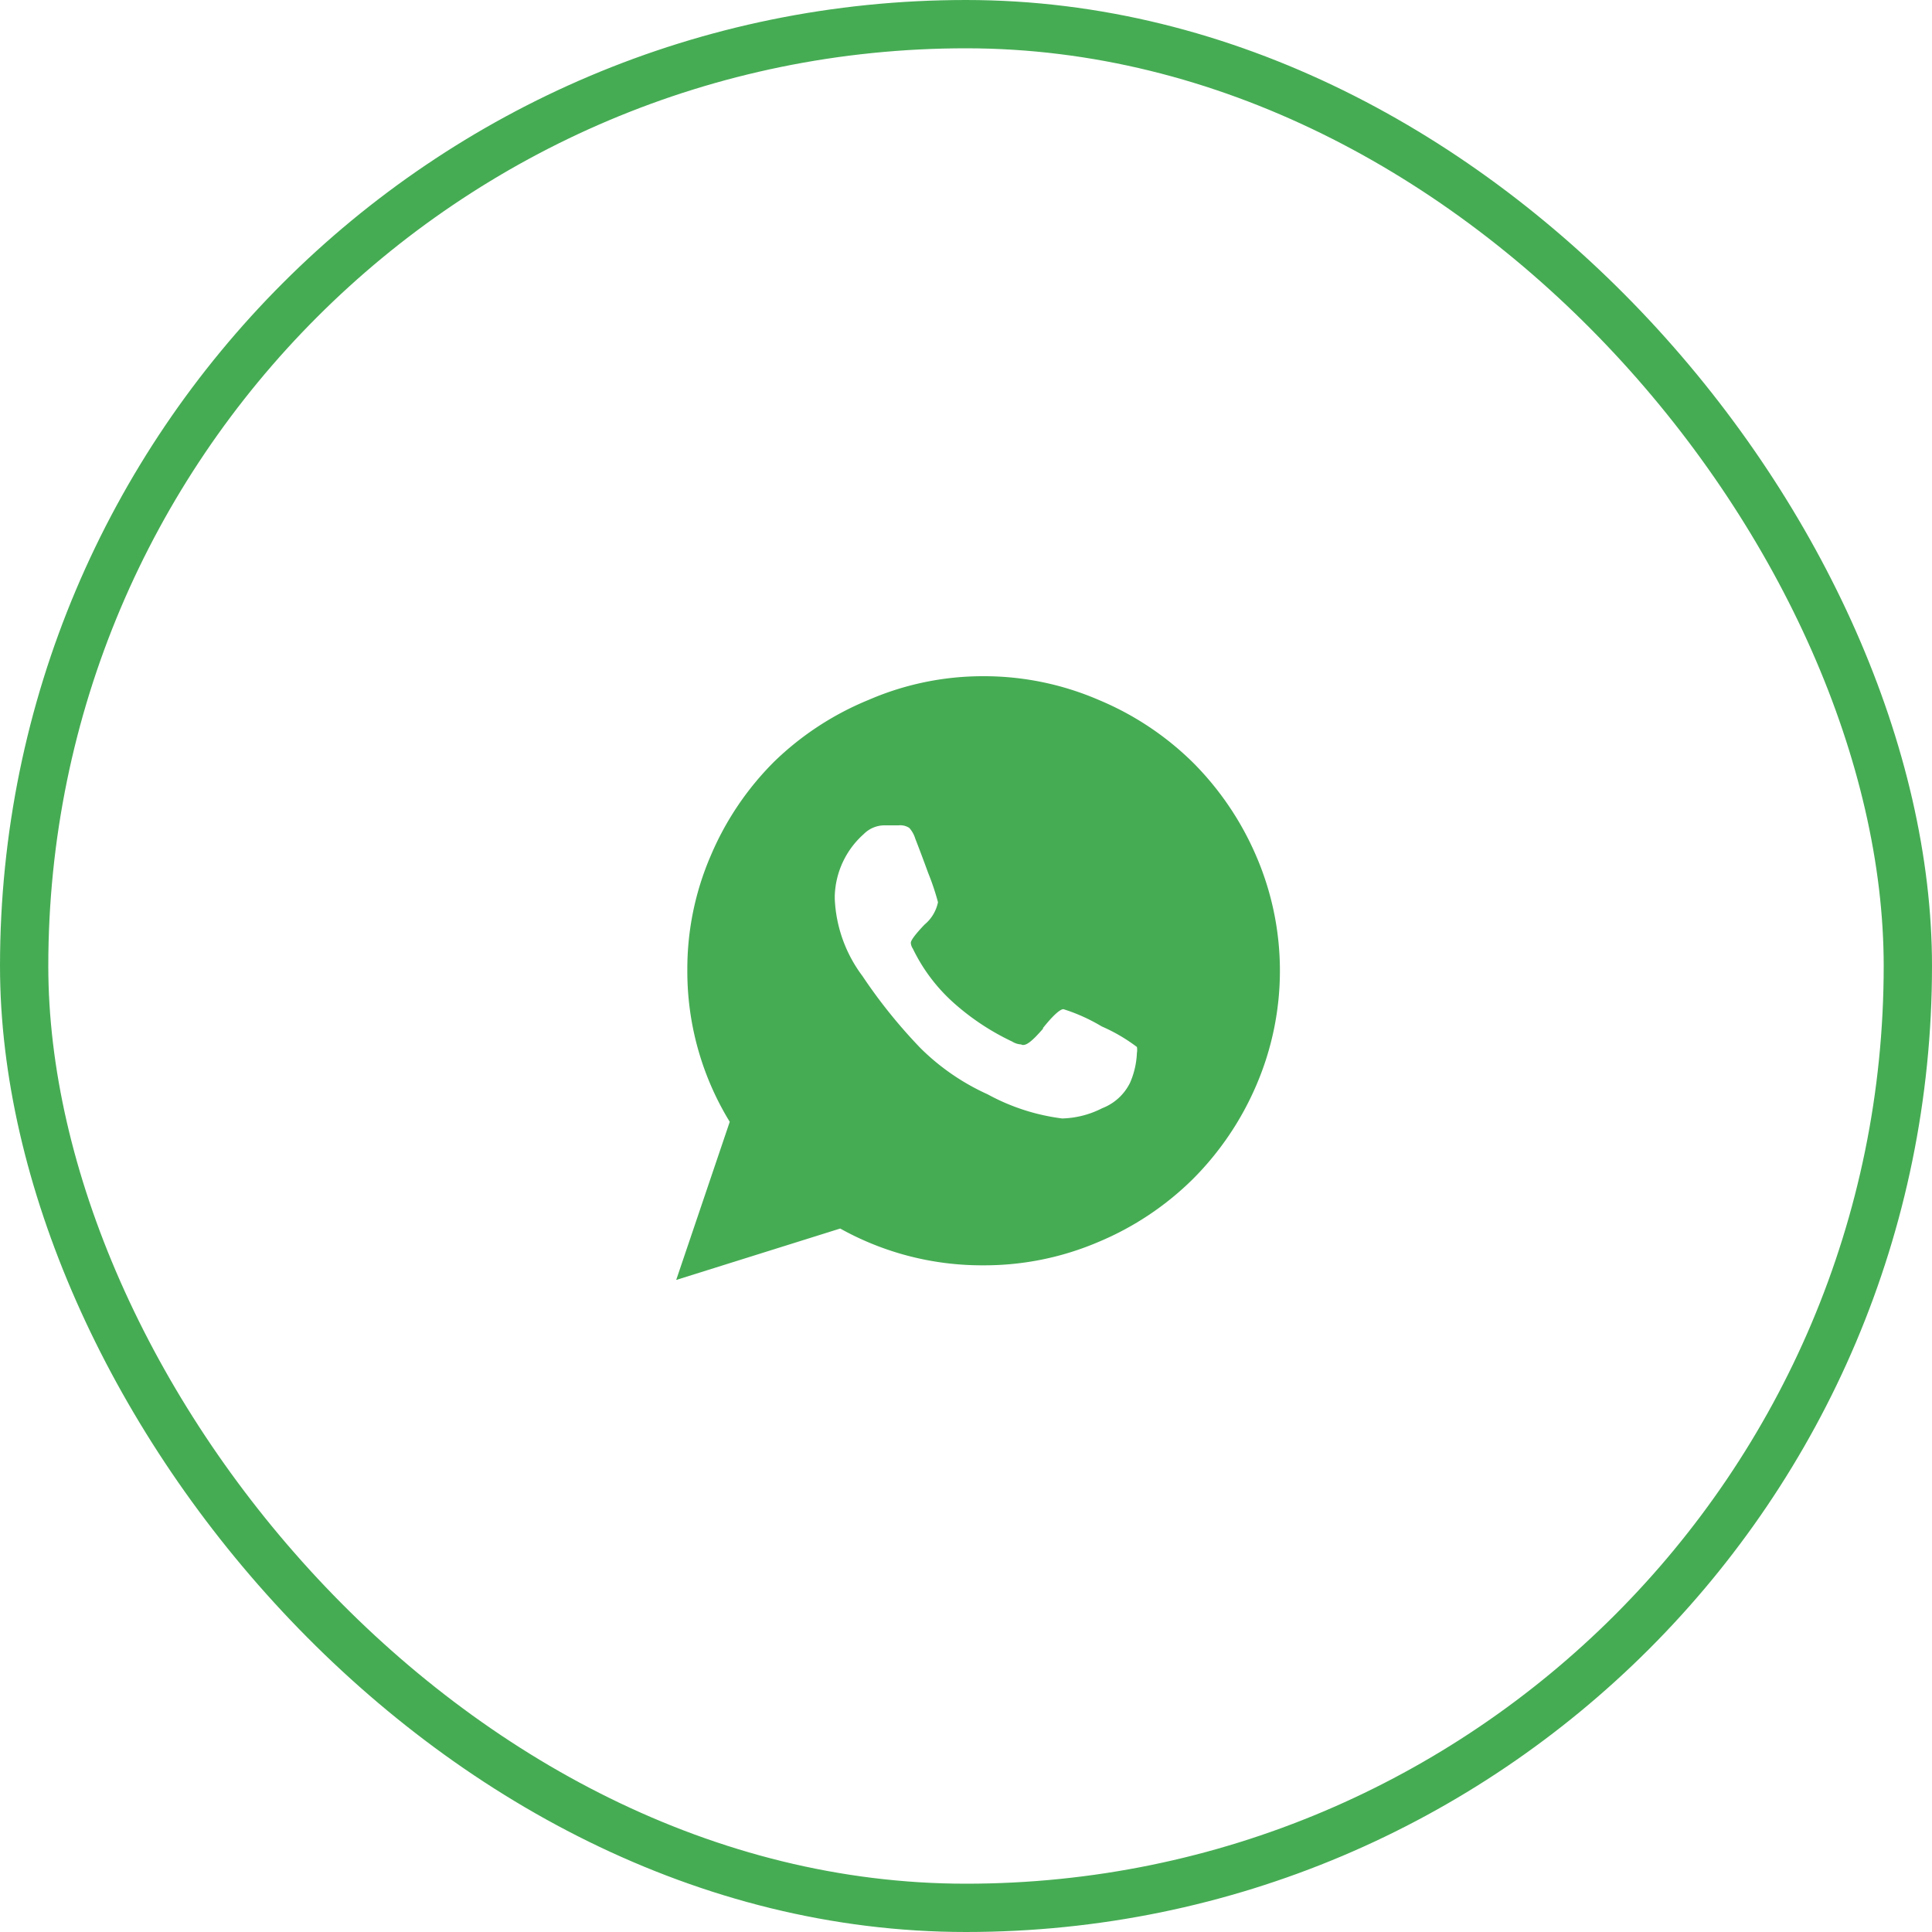 <?xml version="1.0" encoding="UTF-8"?> <svg xmlns="http://www.w3.org/2000/svg" width="80" height="80" fill="none"><rect x="1" y="1" width="78" height="78" rx="39" stroke="#46AC54" stroke-width="2"></rect><path fill-rule="evenodd" clip-rule="evenodd" d="M35.97 28.98c1.5-.65 3.119-.983 4.755-.98 1.64-.002 3.262.331 4.766.98a12.28 12.28 0 0 1 3.91 2.598 12.399 12.399 0 0 1 2.624 3.886 11.99 11.99 0 0 1 0 9.465 12.4 12.4 0 0 1-2.624 3.887 12.301 12.301 0 0 1-3.91 2.608 11.995 11.995 0 0 1-4.766.97 12.042 12.042 0 0 1-5.934-1.523L28 53l2.217-6.548a11.925 11.925 0 0 1-1.756-6.293 11.811 11.811 0 0 1 .974-4.738 12.22 12.22 0 0 1 2.625-3.886 12.284 12.284 0 0 1 3.91-2.555Zm8.065 12.808c-.14 0-.429.256-.846.778v.031c-.429.49-.718.756-.91.65a.763.763 0 0 1-.365-.117c-.893-.422-1.72-.97-2.453-1.63a7.2 7.2 0 0 1-1.66-2.214.488.488 0 0 1-.086-.245c0-.106.193-.362.568-.756.286-.236.482-.563.557-.926-.11-.413-.247-.818-.407-1.214a75.642 75.642 0 0 0-.501-1.336l-.035-.09a1.168 1.168 0 0 0-.246-.437.678.678 0 0 0-.44-.106h-.6a1.214 1.214 0 0 0-.845.361 3.568 3.568 0 0 0-1.2 2.556v.128a5.727 5.727 0 0 0 1.146 3.194 21.6 21.6 0 0 0 2.41 2.992 9.491 9.491 0 0 0 2.774 1.906 8.68 8.68 0 0 0 3.085 1 3.841 3.841 0 0 0 1.66-.425 2.137 2.137 0 0 0 1.157-1.065c.168-.388.262-.803.279-1.225a.71.71 0 0 0 0-.245 7.142 7.142 0 0 0-1.457-.851 7.373 7.373 0 0 0-1.585-.714Z" fill="#46AC54"></path></svg> 